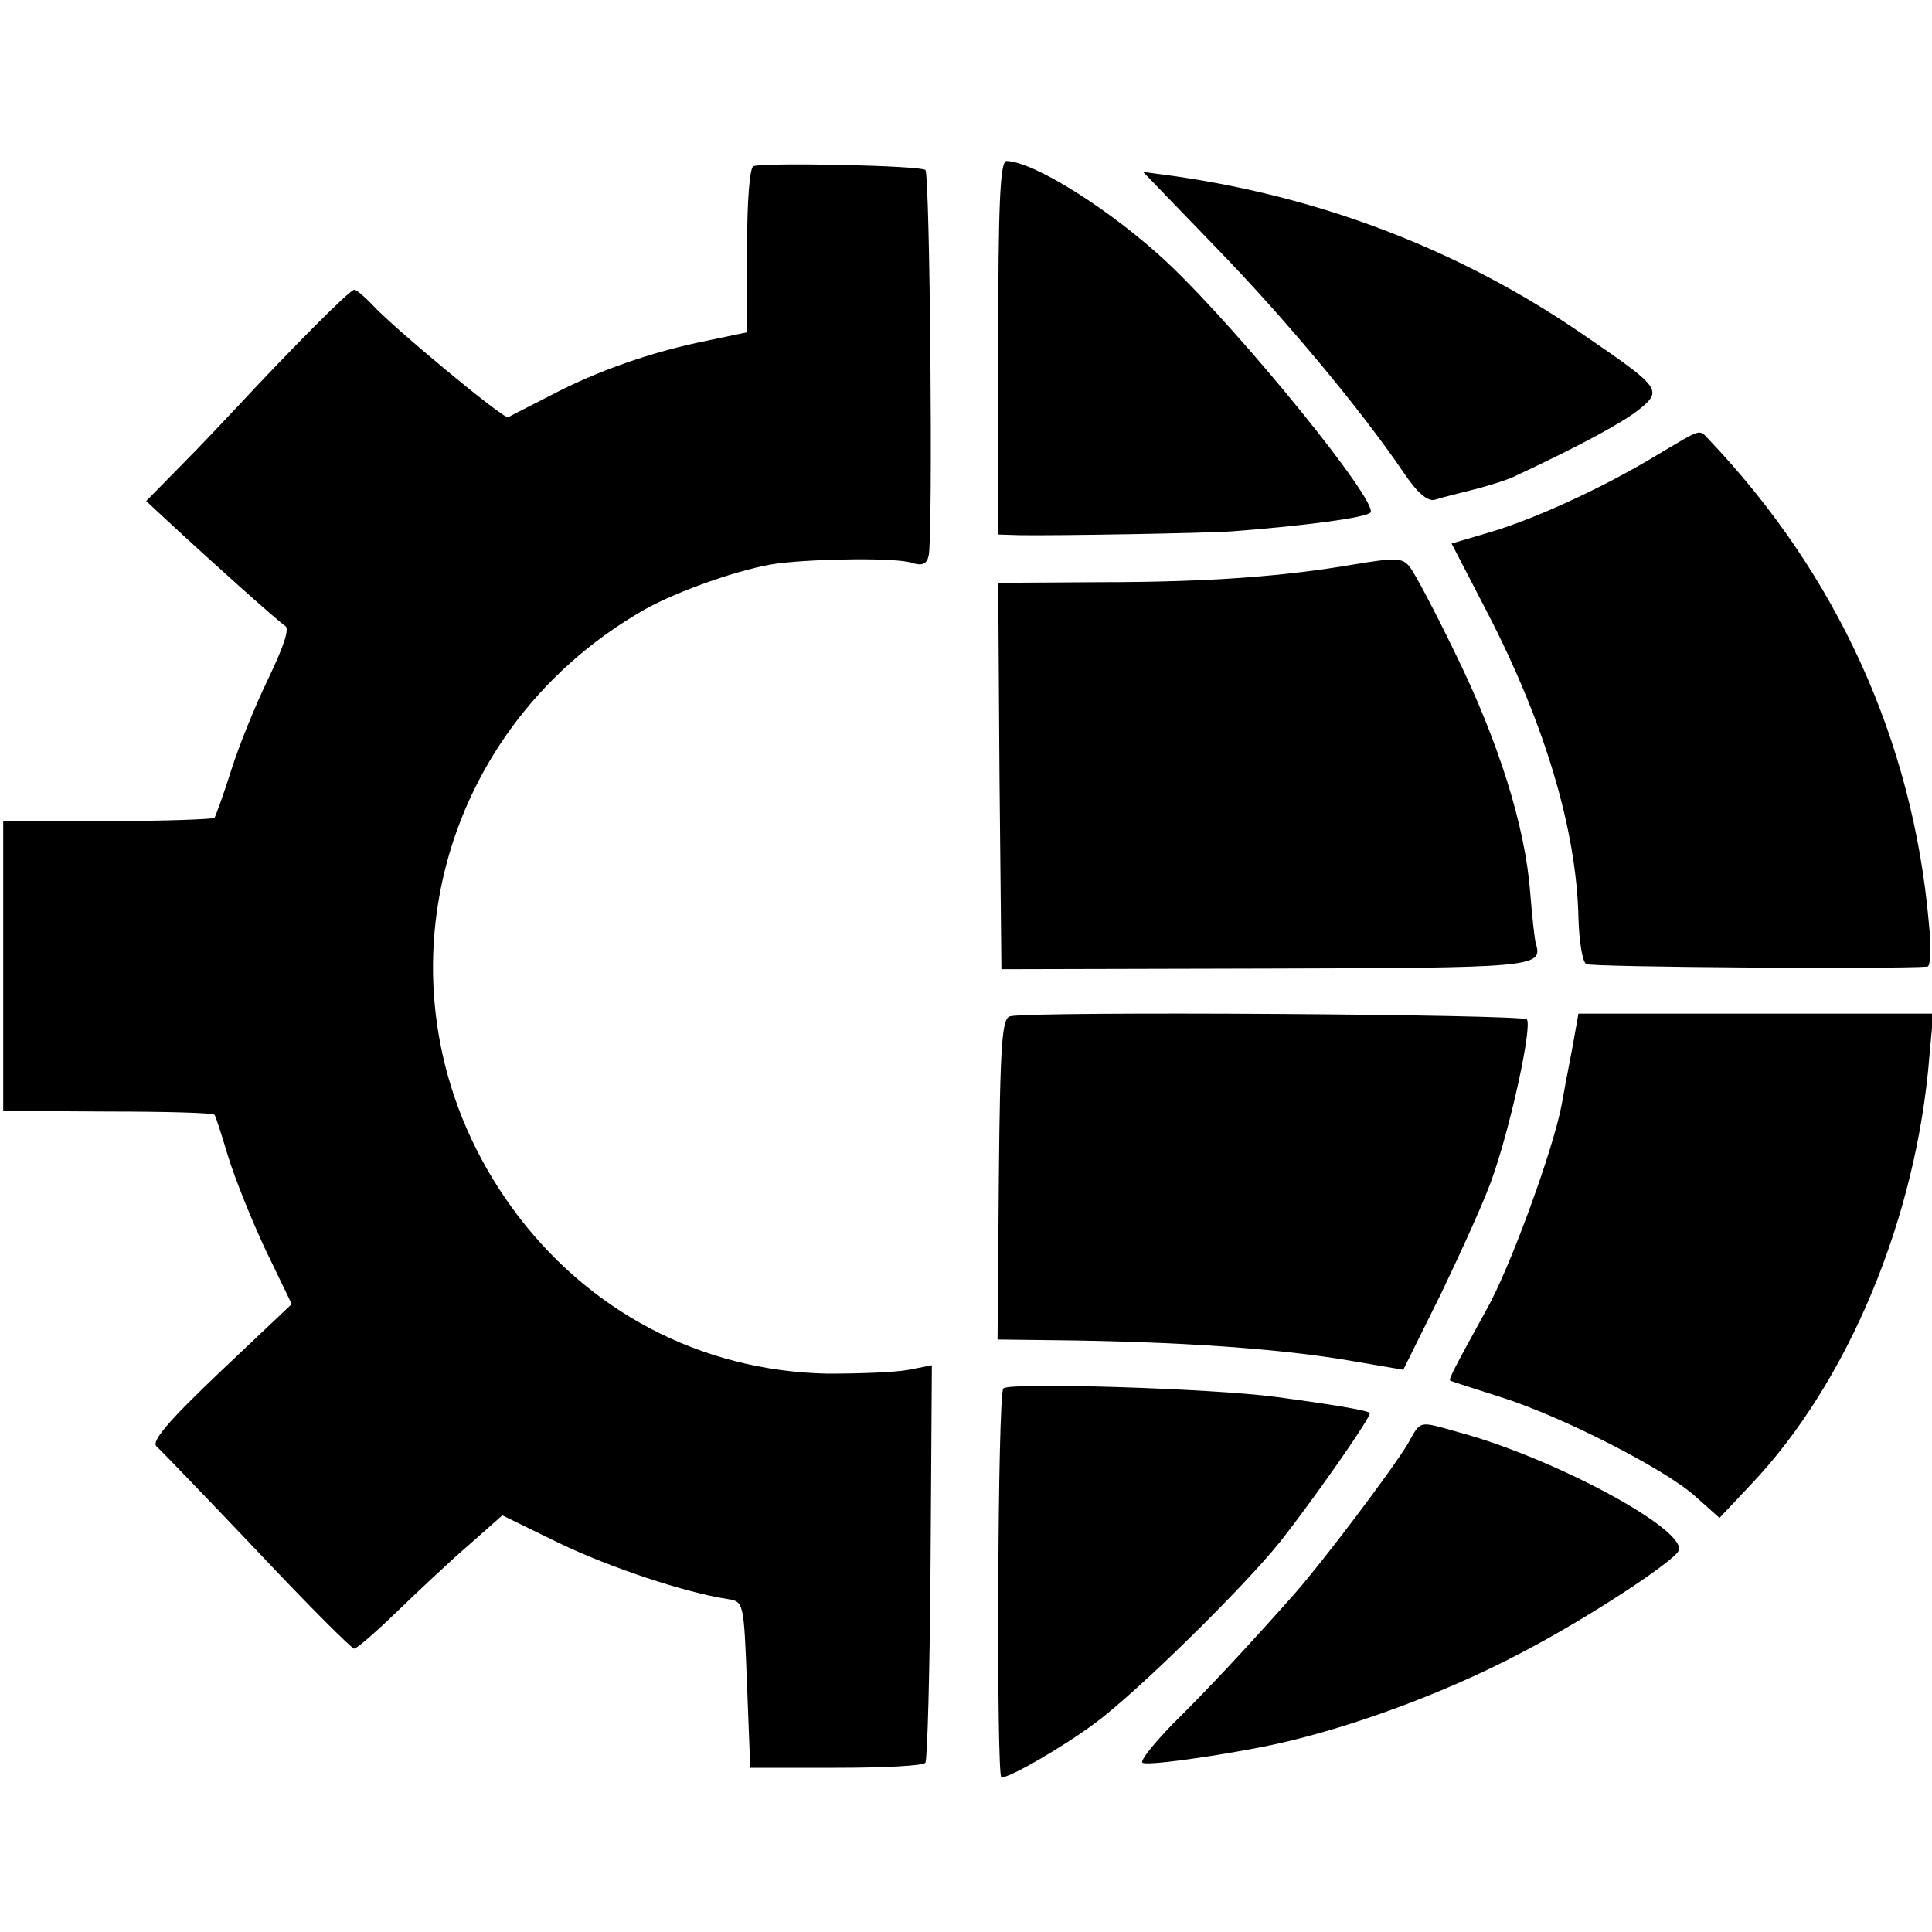<?xml version="1.0" standalone="no"?>
<!DOCTYPE svg PUBLIC "-//W3C//DTD SVG 20010904//EN"
 "http://www.w3.org/TR/2001/REC-SVG-20010904/DTD/svg10.dtd">
<svg version="1.0" xmlns="http://www.w3.org/2000/svg"
 width="300pt" height="300pt" viewBox="0 0 300 300"
 preserveAspectRatio="xMidYMid meet">
<g transform="translate(0,300) scale(0.1,-0.1)"
fill="#000000" stroke="none">
<path d="M1170 2742 c-6 -2 -10 -55 -10 -131 l0 -127 -62 -13 c-85 -17 -171
-47 -243 -85 -33 -17 -63 -32 -66 -34 -7 -3 -182 142 -213 177 -11 11 -22 21
-26 21 -7 0 -98 -92 -180 -180 -18 -19 -57 -61 -88 -92 l-55 -56 29 -27 c70
-65 177 -161 187 -167 7 -4 -3 -33 -26 -81 -20 -41 -46 -105 -58 -143 -12 -38
-24 -71 -26 -74 -2 -2 -77 -5 -166 -5 l-162 0 0 -225 0 -225 162 -1 c89 0 164
-2 166 -5 2 -2 11 -31 21 -64 10 -33 36 -98 58 -145 l41 -85 -111 -105 c-82
-78 -107 -108 -99 -116 7 -6 77 -79 156 -162 79 -84 147 -152 151 -152 4 0 34
26 67 58 32 31 82 78 111 103 l52 46 88 -43 c79 -38 196 -77 262 -87 25 -4 25
-5 30 -133 l5 -129 133 0 c74 0 136 3 139 8 3 5 7 146 8 313 l2 304 -36 -7
c-20 -4 -77 -6 -126 -6 -197 4 -374 97 -491 259 -224 311 -129 735 206 927 53
30 154 65 207 72 64 8 187 9 209 1 16 -5 23 -2 26 11 7 29 2 592 -5 599 -7 7
-248 12 -267 6z"/>
<path d="M1550 2460 l0 -290 33 -1 c55 -1 290 3 331 6 116 9 205 21 214 29 14
15 -199 278 -314 387 -86 81 -208 158 -251 159 -10 0 -13 -65 -13 -290z"/>
<path d="M1886 2618 c109 -112 227 -254 293 -351 22 -33 38 -46 49 -43 9 3 37
10 61 16 24 6 51 15 60 19 105 49 171 85 196 105 37 30 34 34 -86 116 -190
131 -406 214 -639 247 l-45 6 111 -115z"/>
<path d="M2574 2294 c-84 -51 -189 -99 -259 -120 l-61 -18 57 -110 c89 -173
137 -336 140 -471 1 -36 6 -68 12 -72 8 -5 481 -8 530 -4 5 1 6 31 2 69 -25
283 -143 541 -342 750 -15 16 -10 17 -79 -24z"/>
<path d="M2105 2124 c-110 -19 -227 -28 -398 -28 l-157 -1 2 -300 3 -300 408
1 c418 1 433 2 422 38 -2 6 -6 43 -9 81 -8 103 -49 233 -116 370 -32 66 -64
127 -72 136 -11 13 -22 13 -83 3z"/>
<path d="M1569 1422 c-13 -2 -16 -39 -18 -252 l-2 -250 83 -1 c196 -2 358 -13
471 -33 l76 -13 60 121 c32 67 69 148 80 182 28 81 60 229 52 241 -5 8 -762
13 -802 5z"/>
<path d="M2441 1370 c-6 -30 -13 -68 -16 -85 -13 -70 -81 -256 -117 -319 -50
-91 -59 -108 -56 -110 2 -1 36 -12 77 -25 96 -30 258 -113 304 -155 l37 -33
49 52 c151 159 257 414 277 665 l6 66 -276 0 -275 0 -10 -56z"/>
<path d="M1558 844 c-9 -8 -11 -604 -3 -604 14 0 95 47 145 84 64 47 229 209
287 281 50 63 144 197 140 201 -4 4 -57 13 -147 25 -98 13 -413 23 -422 13z"/>
<path d="M2186 758 c-24 -40 -131 -182 -176 -233 -70 -79 -136 -150 -189 -202
-29 -30 -51 -57 -47 -60 4 -5 95 7 179 23 122 23 284 81 412 149 96 50 228
136 241 156 19 31 -192 145 -341 185 -64 18 -58 19 -79 -18z"/>
</g>
</svg>
